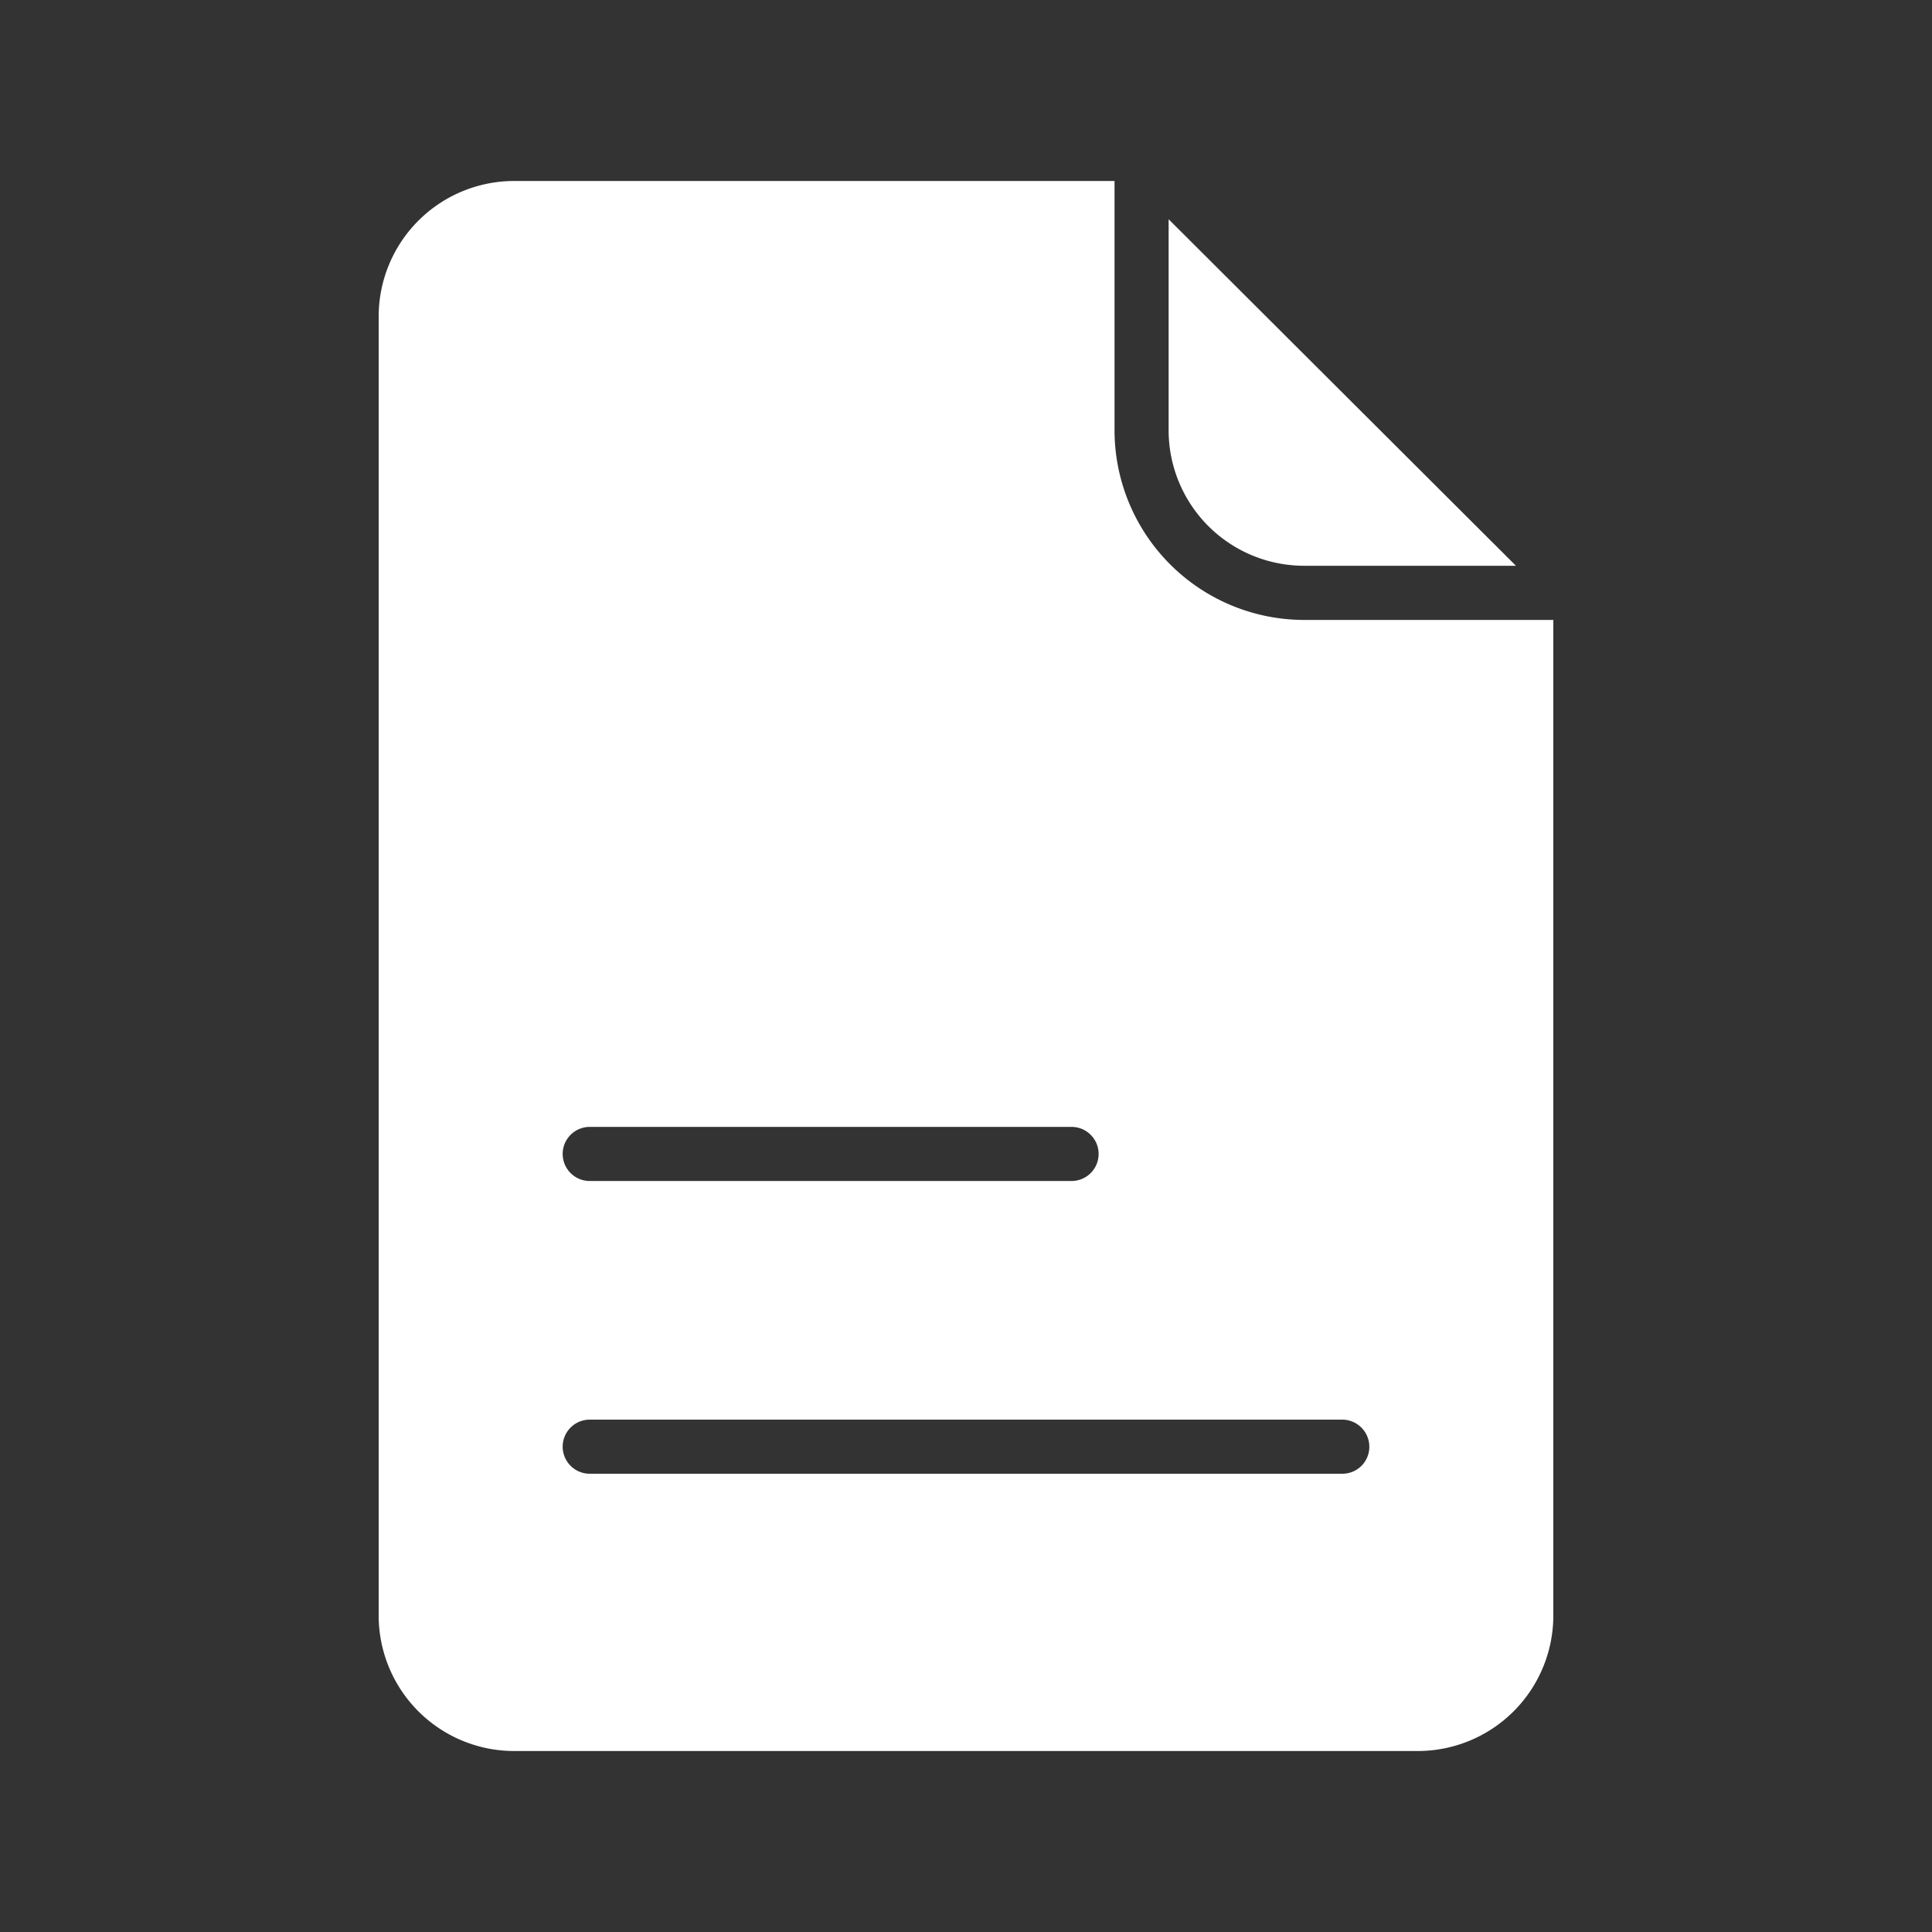 <svg id="Capa_1" data-name="Capa 1" xmlns="http://www.w3.org/2000/svg" viewBox="0 0 250 250"><rect x="0" y="0" width="250" height="250" fill="#333333" stroke="none"/><defs><style>.cls-1{fill:#fff;}</style></defs><path class="cls-1" d="M168.73,73.21h27.43L151.22,28.37V55.7A17.54,17.54,0,0,0,168.73,73.21Z"/><path class="cls-1" d="M144.22,55.7V23.42H66.5A17.54,17.54,0,0,0,49,40.93V209.07A17.54,17.54,0,0,0,66.5,226.58h117A17.54,17.54,0,0,0,201,209.07V80.22H168.73A24.56,24.56,0,0,1,144.22,55.7ZM76.31,145.82h62.35a3.5,3.5,0,1,1,0,7H76.31a3.5,3.5,0,0,1,0-7ZM177.19,187.2a3.48,3.48,0,0,1-3.5,3.5H76.31a3.5,3.5,0,0,1,0-7h97.38A3.51,3.51,0,0,1,177.19,187.2Z"/></svg>